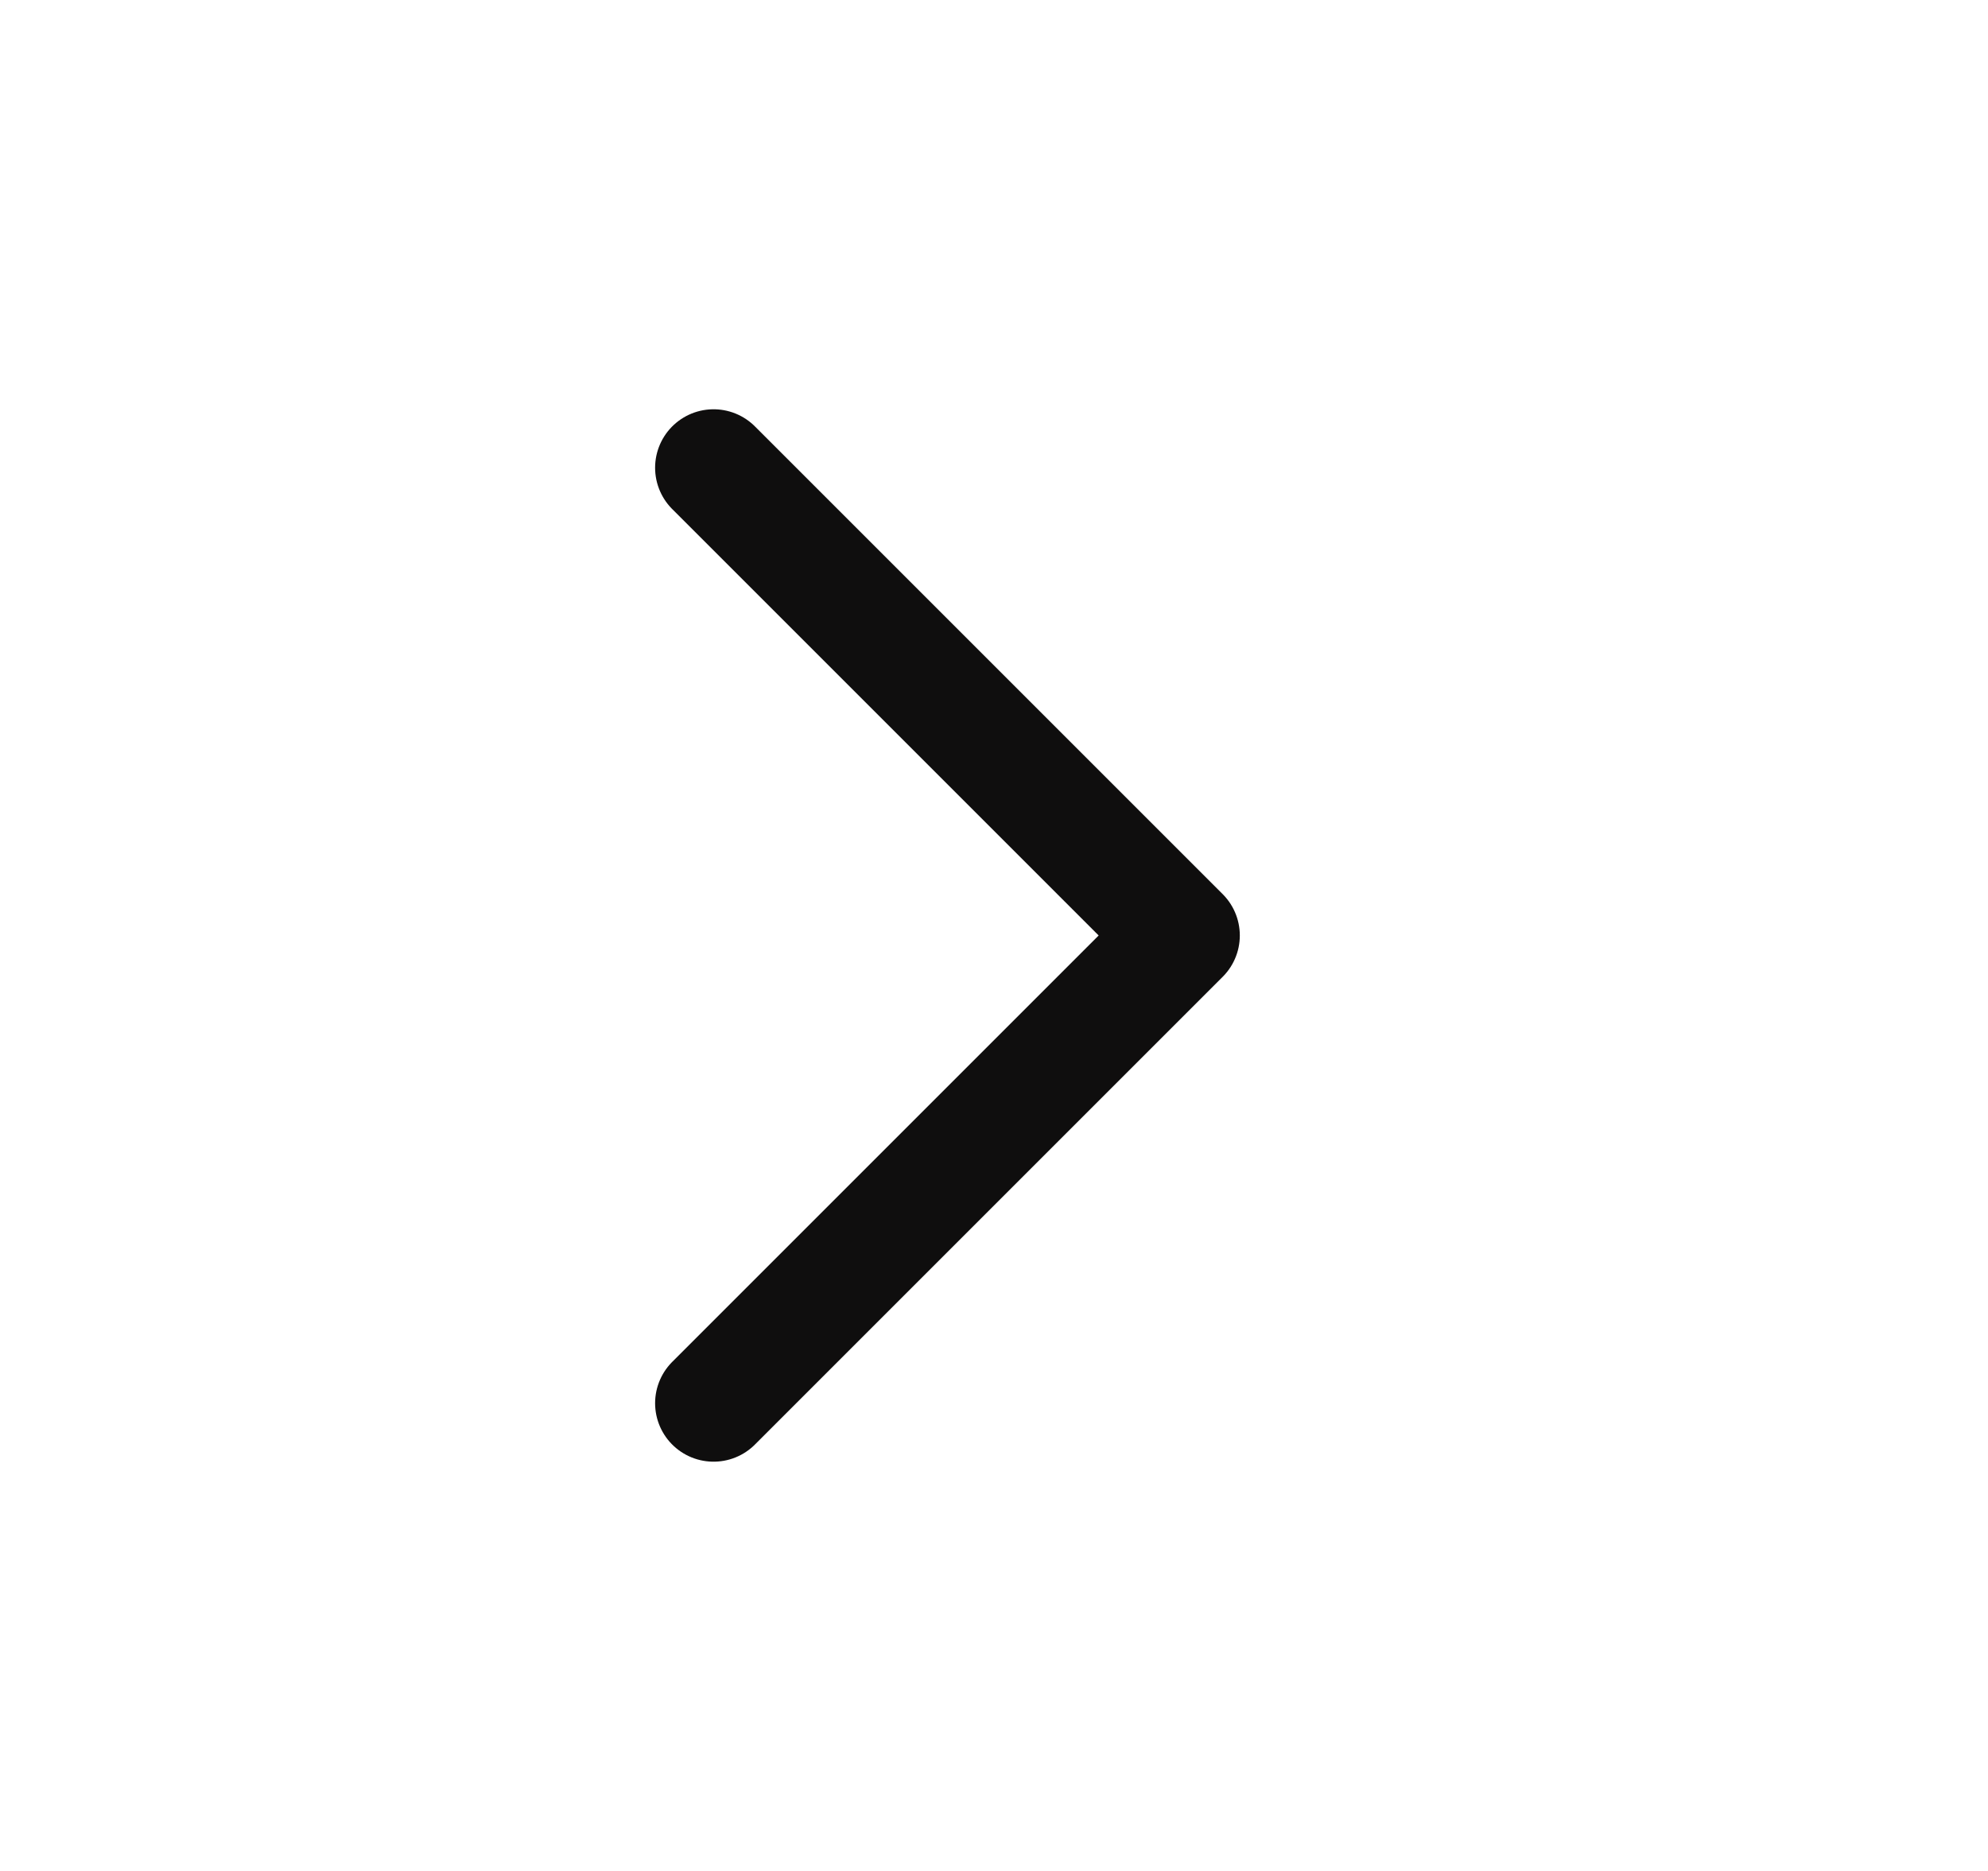 <svg width="17" height="16" viewBox="0 0 17 16" fill="none" xmlns="http://www.w3.org/2000/svg">
<g id="chevron-down">
<path id="Vector" d="M6.102 12L10.102 8L6.102 4" stroke="#0F0E0E" stroke-linecap="round" stroke-linejoin="round"/>
</g>
</svg>
